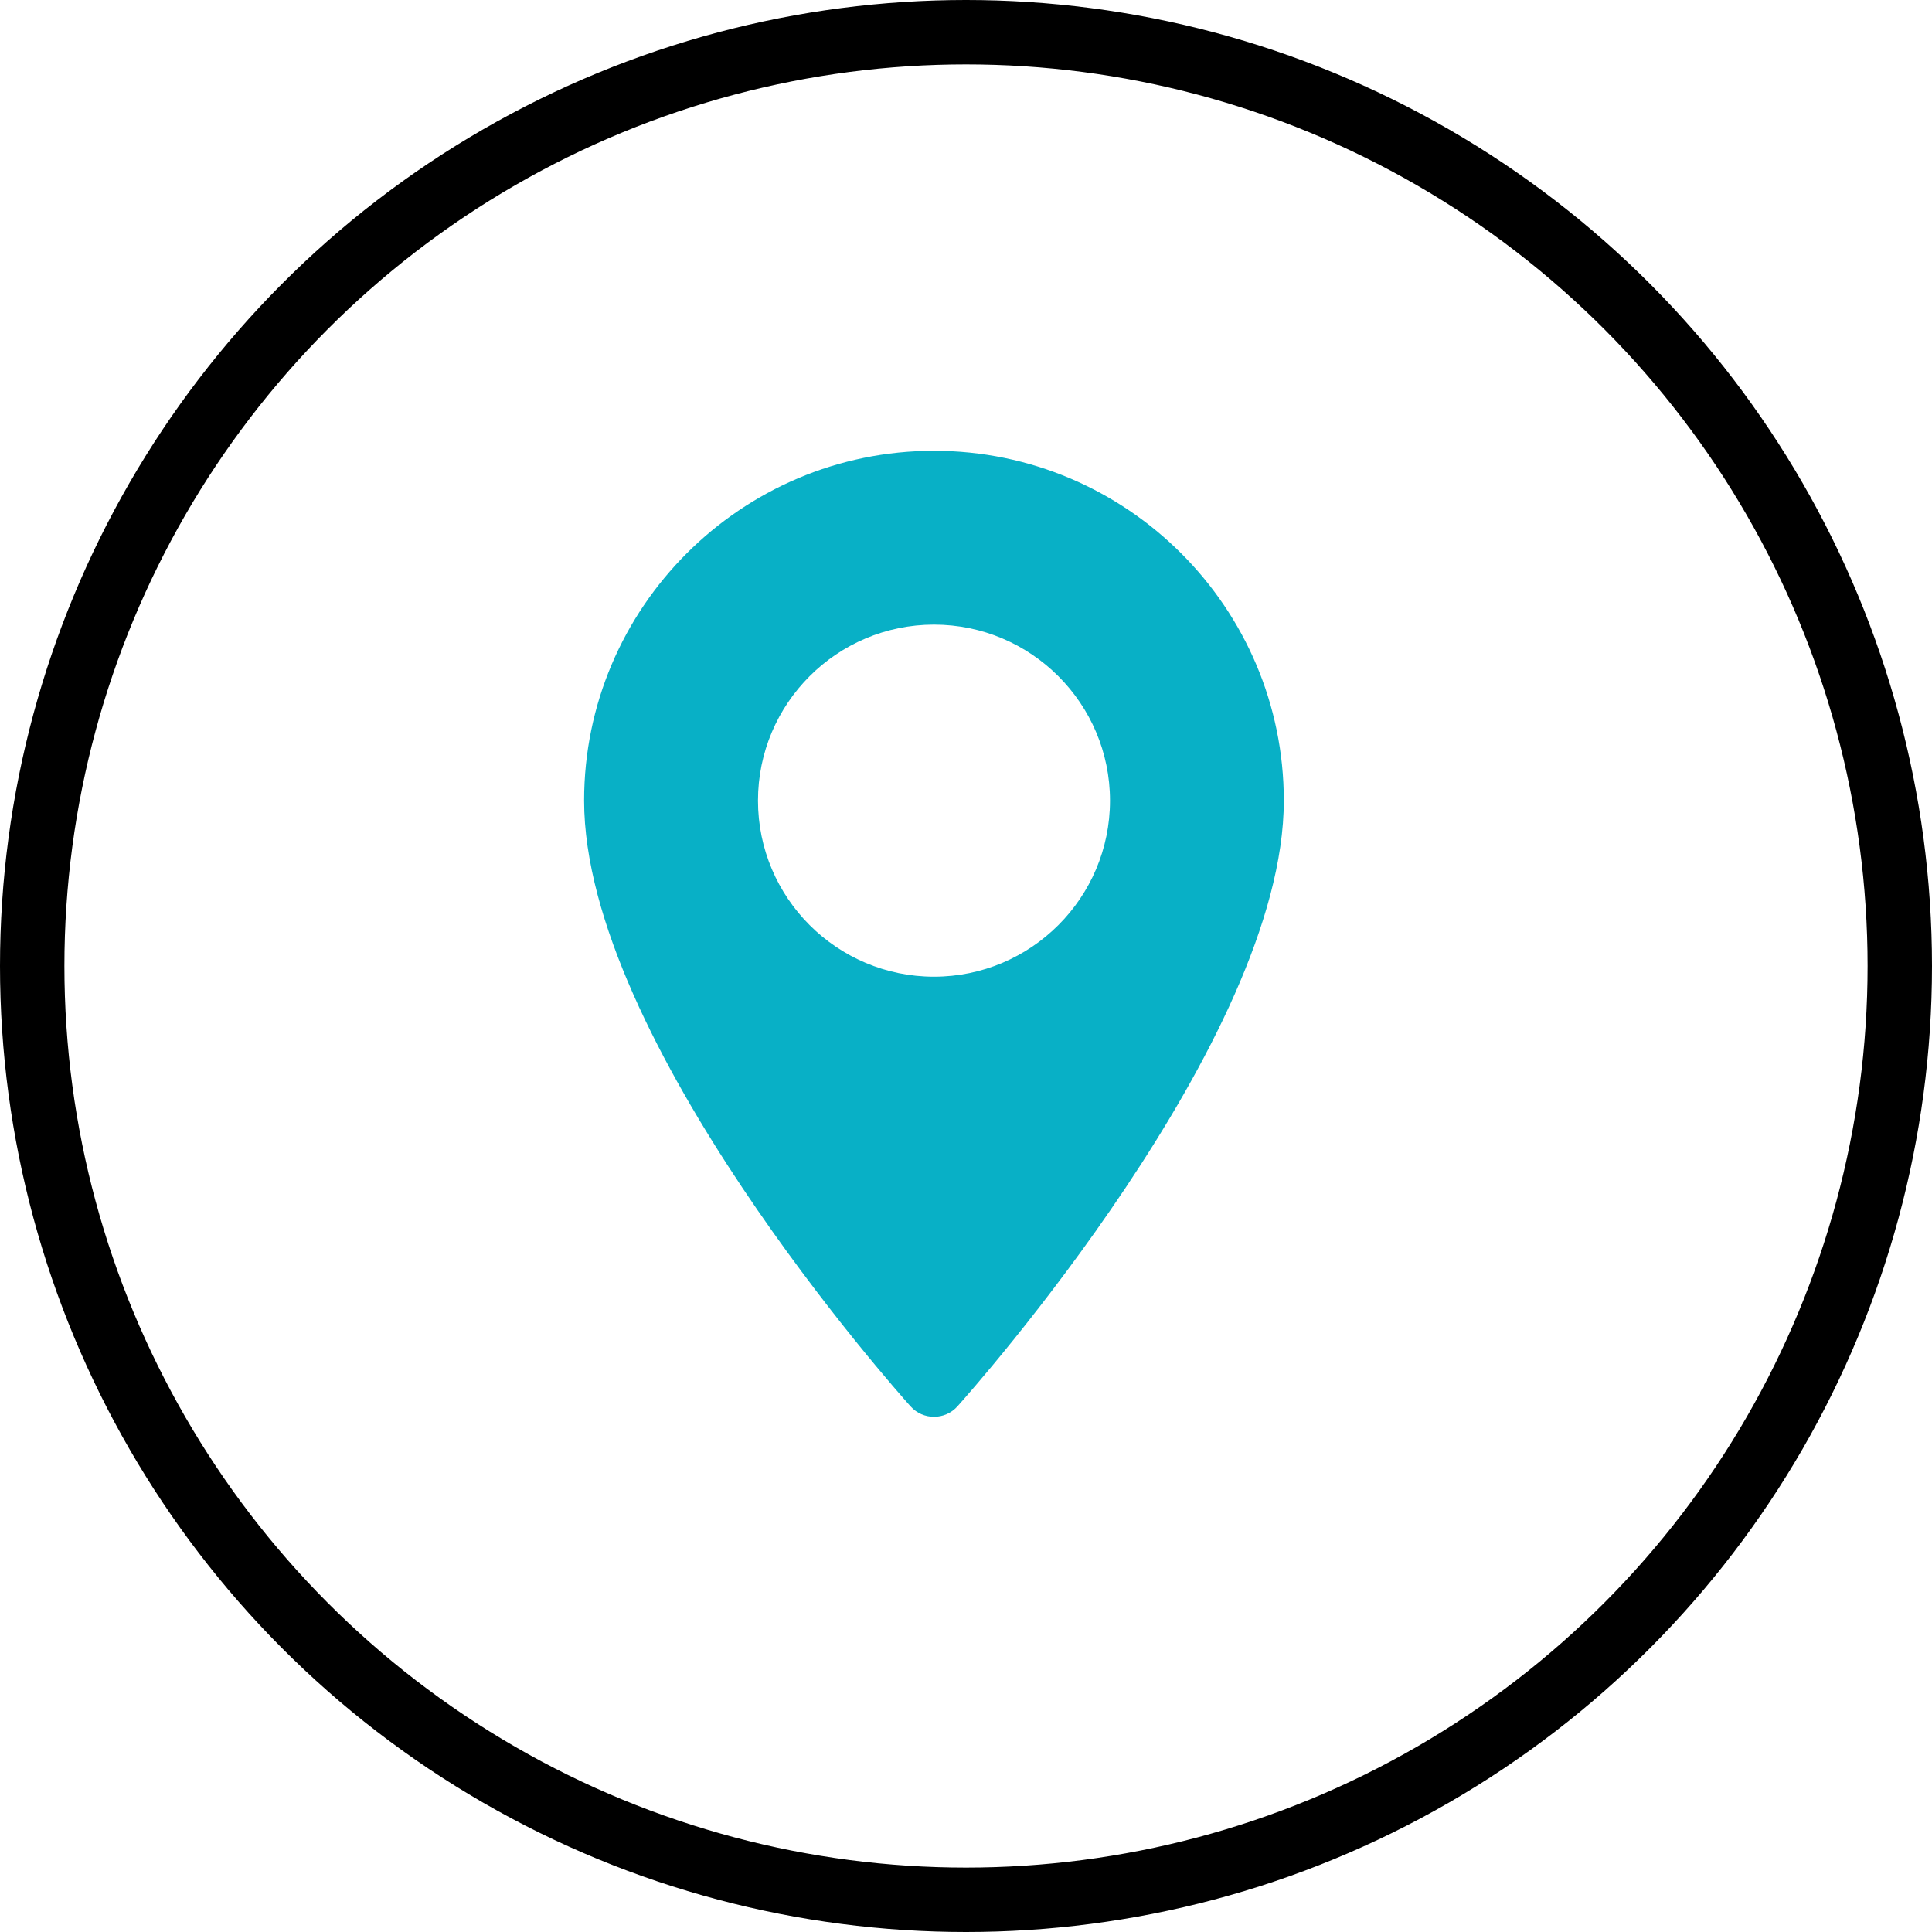 <?xml version="1.0"?>
<svg xmlns="http://www.w3.org/2000/svg" width="30" height="30" viewBox="0 0 30 30" fill="none">
<circle cx="15" cy="15" r="14.5" stroke="black"/>
<path d="M14.503 7C11.507 7 9.07 9.437 9.07 12.432C9.07 16.15 13.932 21.607 14.139 21.838C14.333 22.054 14.673 22.054 14.867 21.838C15.074 21.607 19.935 16.15 19.935 12.432C19.935 9.437 17.498 7 14.503 7ZM14.503 15.166C12.996 15.166 11.77 13.94 11.77 12.432C11.77 10.925 12.996 9.699 14.503 9.699C16.01 9.699 17.236 10.925 17.236 12.432C17.236 13.94 16.01 15.166 14.503 15.166Z" fill="#08B0C6"/>
</svg>
